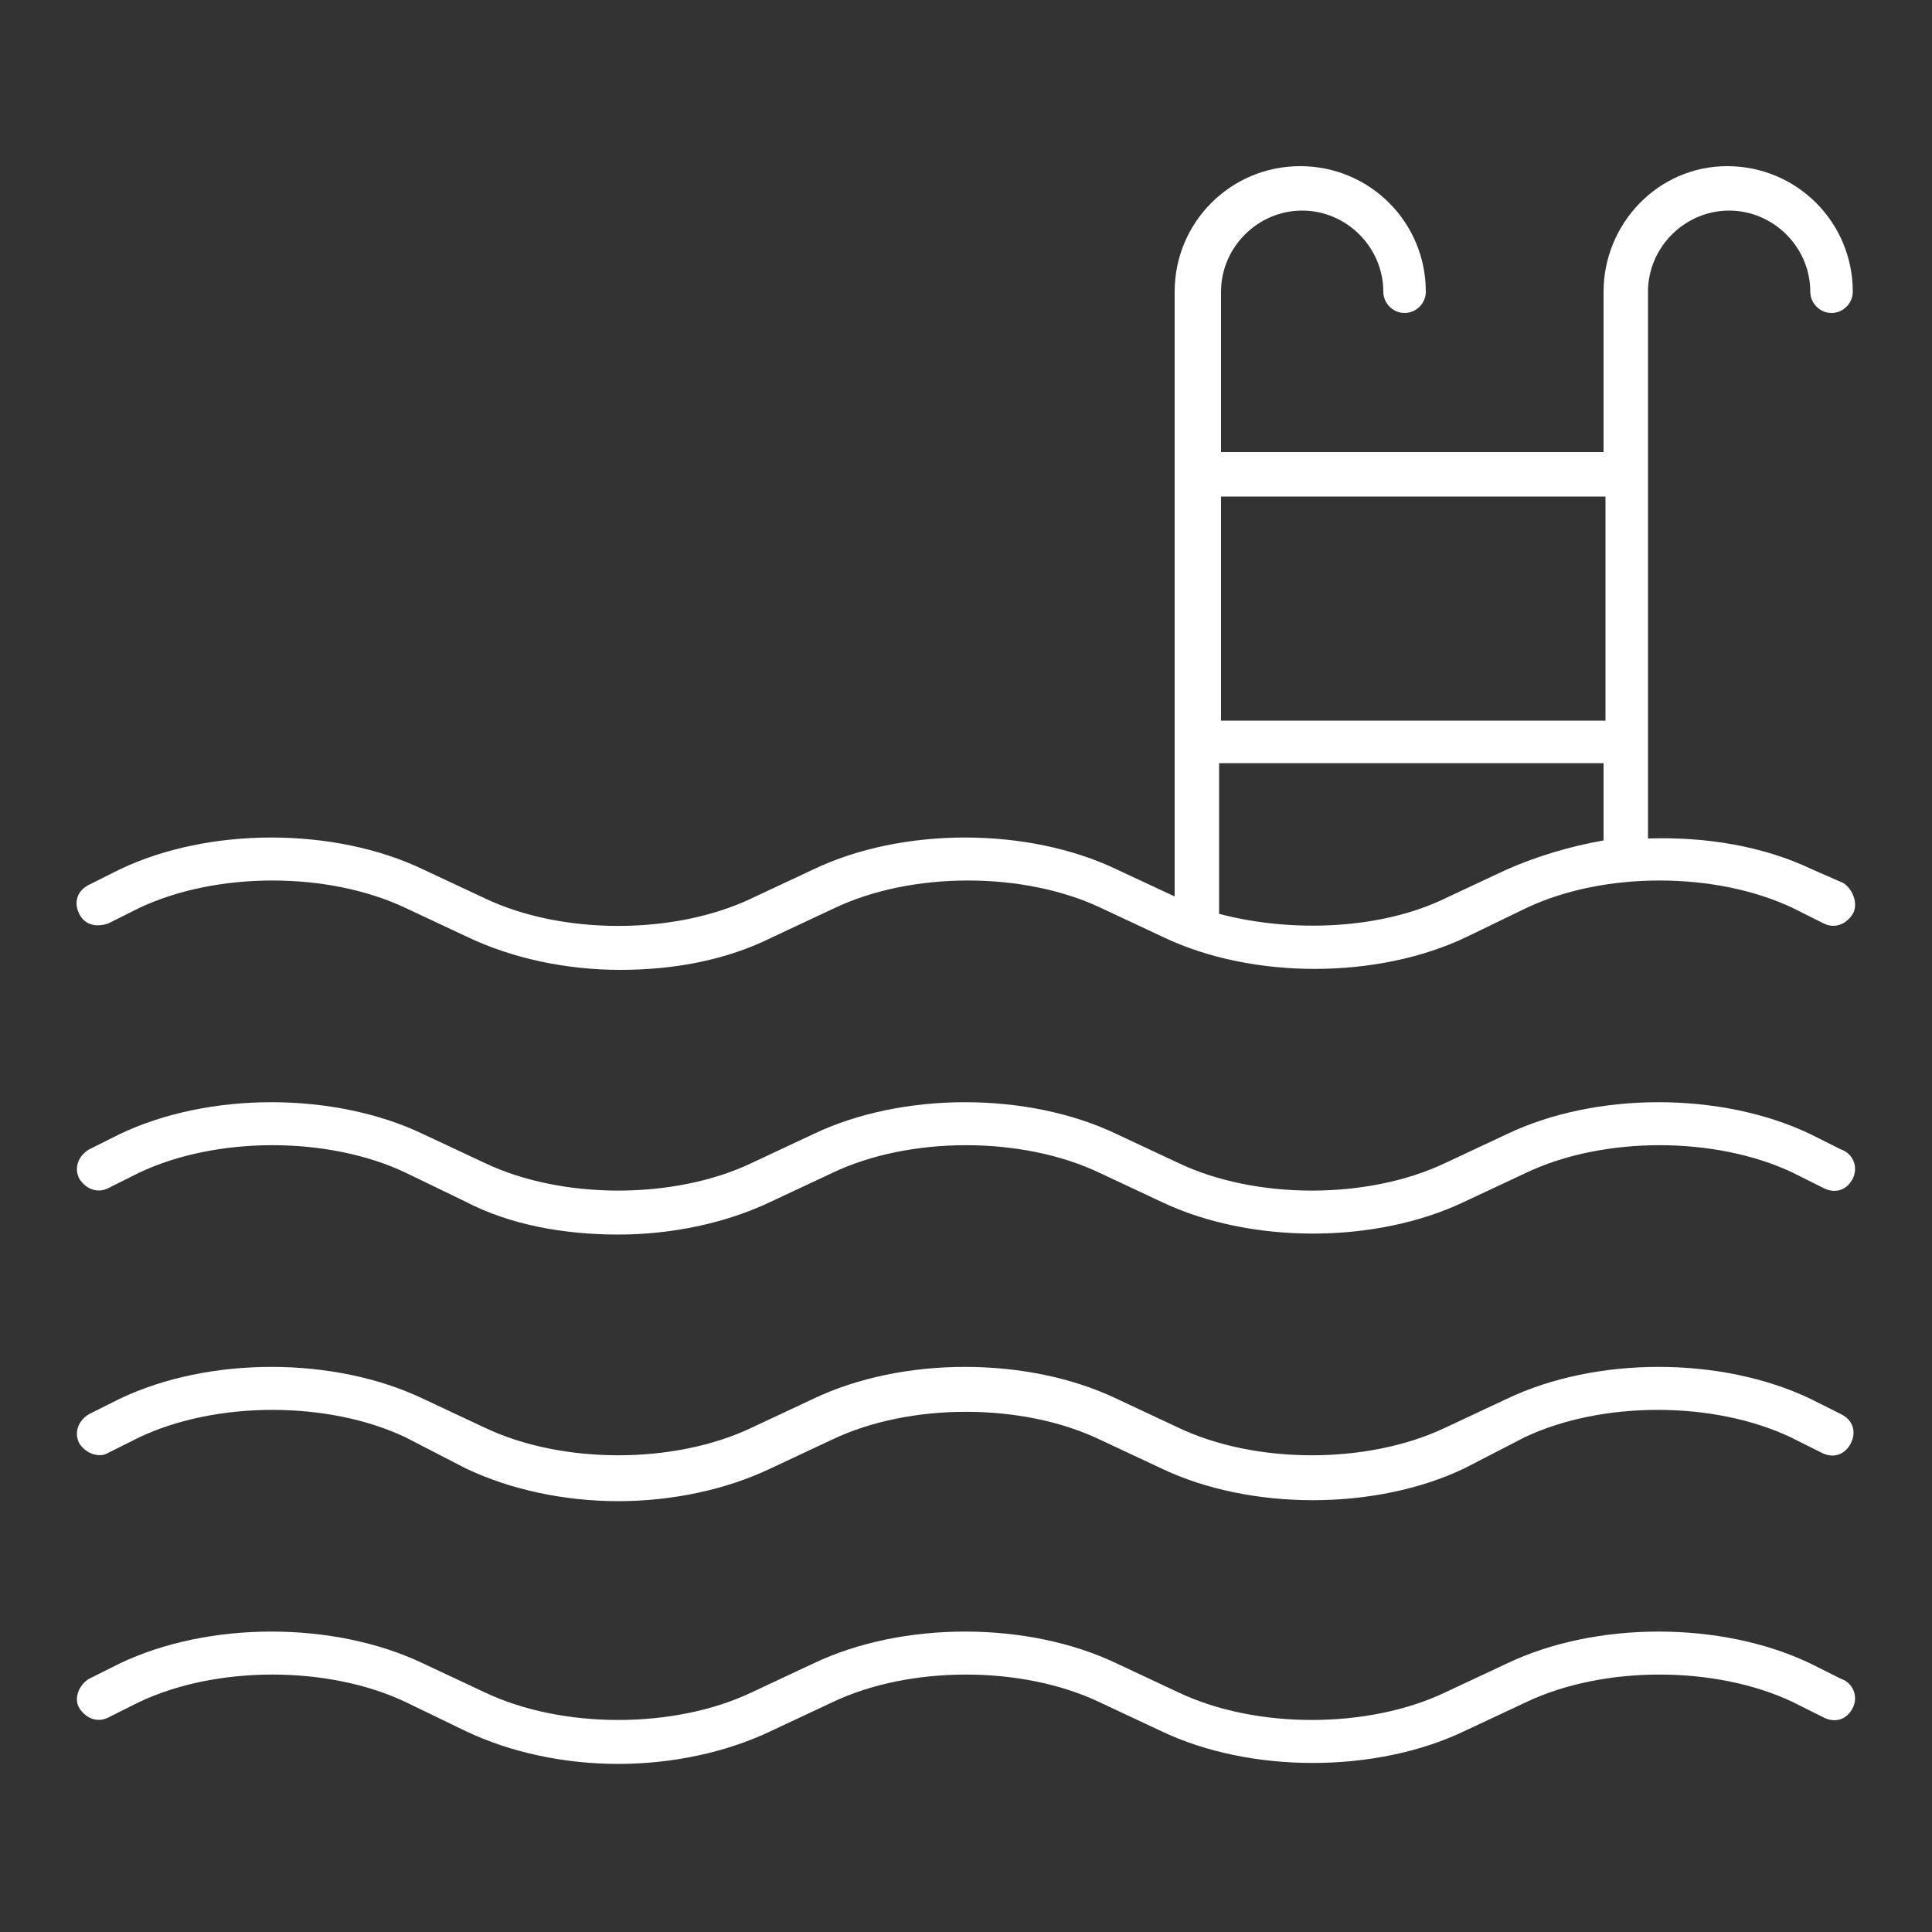 <svg xmlns="http://www.w3.org/2000/svg" xmlns:xlink="http://www.w3.org/1999/xlink" id="Layer_1" x="0px" y="0px" viewBox="0 0 100 100" style="enable-background:new 0 0 100 100;" xml:space="preserve"><rect x="0" y="0" width="100" height="100" fill="#333333" stroke="none"/><style type="text/css">	.st0{fill:#FFFFFF;}</style><g>	<path class="st0" d="M95.4,45.7L93.8,45c-2.5-1.2-5.5-1.7-8.5-1.6V15.1c0-2.3,1.9-4.2,4.2-4.2c2.3,0,4.2,1.9,4.2,4.2  c0,0.6,0.5,1.1,1.1,1.1s1.1-0.5,1.1-1.1c0-3.6-2.9-6.5-6.5-6.5S83,11.6,83,15.1v8.3H63.2v-8.3c0-2.3,1.9-4.2,4.2-4.2  s4.2,1.9,4.2,4.2c0,0.6,0.5,1.1,1.1,1.1s1.1-0.5,1.1-1.1c0-3.6-2.9-6.5-6.5-6.5s-6.5,2.9-6.5,6.5v31.3L57.8,45  c-4.6-2.2-11.1-2.2-15.7,0l-3.2,1.5c-4,1.9-9.8,1.9-13.8,0L21.9,45c-4.6-2.2-11.1-2.2-15.7,0l-1.6,0.8c-0.6,0.3-0.8,0.9-0.5,1.5  S5,48,5.6,47.8L7.2,47c4-1.9,9.8-1.9,13.8,0l3.2,1.5c2.3,1.1,5.1,1.7,7.9,1.7s5.5-0.5,7.9-1.7l3.2-1.5c4-1.9,9.8-1.9,13.8,0  l3.2,1.5c4.6,2.2,11.1,2.2,15.7,0L79,47c4-1.9,9.8-1.9,13.8,0l1.6,0.8c0.6,0.3,1.2,0,1.5-0.5S95.9,46,95.4,45.7z M83.1,25.7v11.6  H63.2V25.7H83.1z M78,45l-3.2,1.5c-3.3,1.6-7.9,1.8-11.7,0.8v-7.8h19.9v4C81.3,43.8,79.6,44.3,78,45z M95.9,61  c-0.3,0.6-0.9,0.8-1.5,0.5l-1.6-0.8c-4-1.9-9.8-1.9-13.8,0l-3.2,1.5c-4.6,2.2-11.1,2.2-15.7,0l-3.2-1.5c-4-1.9-9.8-1.9-13.8,0  l-3.2,1.5c-2.3,1.1-5.1,1.7-7.9,1.7s-5.6-0.5-7.9-1.7L21,60.7c-4-1.9-9.8-1.9-13.8,0l-1.6,0.8c-0.6,0.3-1.2,0-1.5-0.5  c-0.3-0.6,0-1.2,0.5-1.5l1.6-0.8c4.6-2.2,11.1-2.2,15.7,0l3.2,1.5c4,1.9,9.8,1.9,13.8,0l3.2-1.5c4.6-2.2,11.1-2.2,15.7,0l3.2,1.5  c4,1.9,9.8,1.9,13.8,0l3.2-1.5c4.6-2.2,11.1-2.2,15.7,0l1.6,0.8C95.9,59.7,96.2,60.4,95.9,61z M4.1,74.7c-0.3-0.6,0-1.2,0.5-1.5  l1.6-0.8c4.6-2.2,11.1-2.2,15.7,0l3.2,1.5c4,1.9,9.8,1.9,13.8,0l3.2-1.5c4.6-2.2,11.1-2.2,15.7,0l3.2,1.5c4,1.9,9.8,1.9,13.8,0  l3.2-1.5c4.6-2.2,11.1-2.2,15.7,0l1.6,0.8c0.6,0.3,0.8,0.9,0.5,1.5s-0.9,0.8-1.5,0.5l-1.6-0.8c-4-1.9-9.8-1.9-13.8,0L75.8,76  c-4.6,2.2-11.1,2.2-15.7,0l-3.2-1.5c-4-1.9-9.8-1.9-13.8,0L39.9,76c-2.3,1.1-5.1,1.7-7.9,1.7s-5.6-0.6-7.9-1.7L21,74.4  c-4-1.9-9.8-1.9-13.8,0l-1.6,0.8C5.1,75.5,4.4,75.2,4.1,74.7z M95.9,88.4c-0.3,0.6-0.9,0.8-1.5,0.5l-1.6-0.8c-4-1.9-9.8-1.9-13.8,0  l-3.2,1.5c-4.6,2.2-11.1,2.2-15.7,0l-3.2-1.5c-4-1.9-9.8-1.9-13.8,0l-3.2,1.5c-2.3,1.1-5.1,1.7-7.9,1.7s-5.6-0.6-7.9-1.7L21,88.1  c-4-1.9-9.8-1.9-13.8,0l-1.6,0.8c-0.6,0.3-1.2,0-1.5-0.5s0-1.2,0.5-1.5l1.6-0.8c4.6-2.2,11.1-2.2,15.7,0l3.2,1.5  c4,1.9,9.8,1.9,13.8,0l3.2-1.5c4.6-2.2,11.1-2.2,15.7,0l3.2,1.5c4,1.9,9.8,1.9,13.8,0l3.2-1.5c4.6-2.2,11.1-2.2,15.7,0l1.6,0.8  C95.9,87.1,96.2,87.8,95.9,88.4z"></path></g></svg>